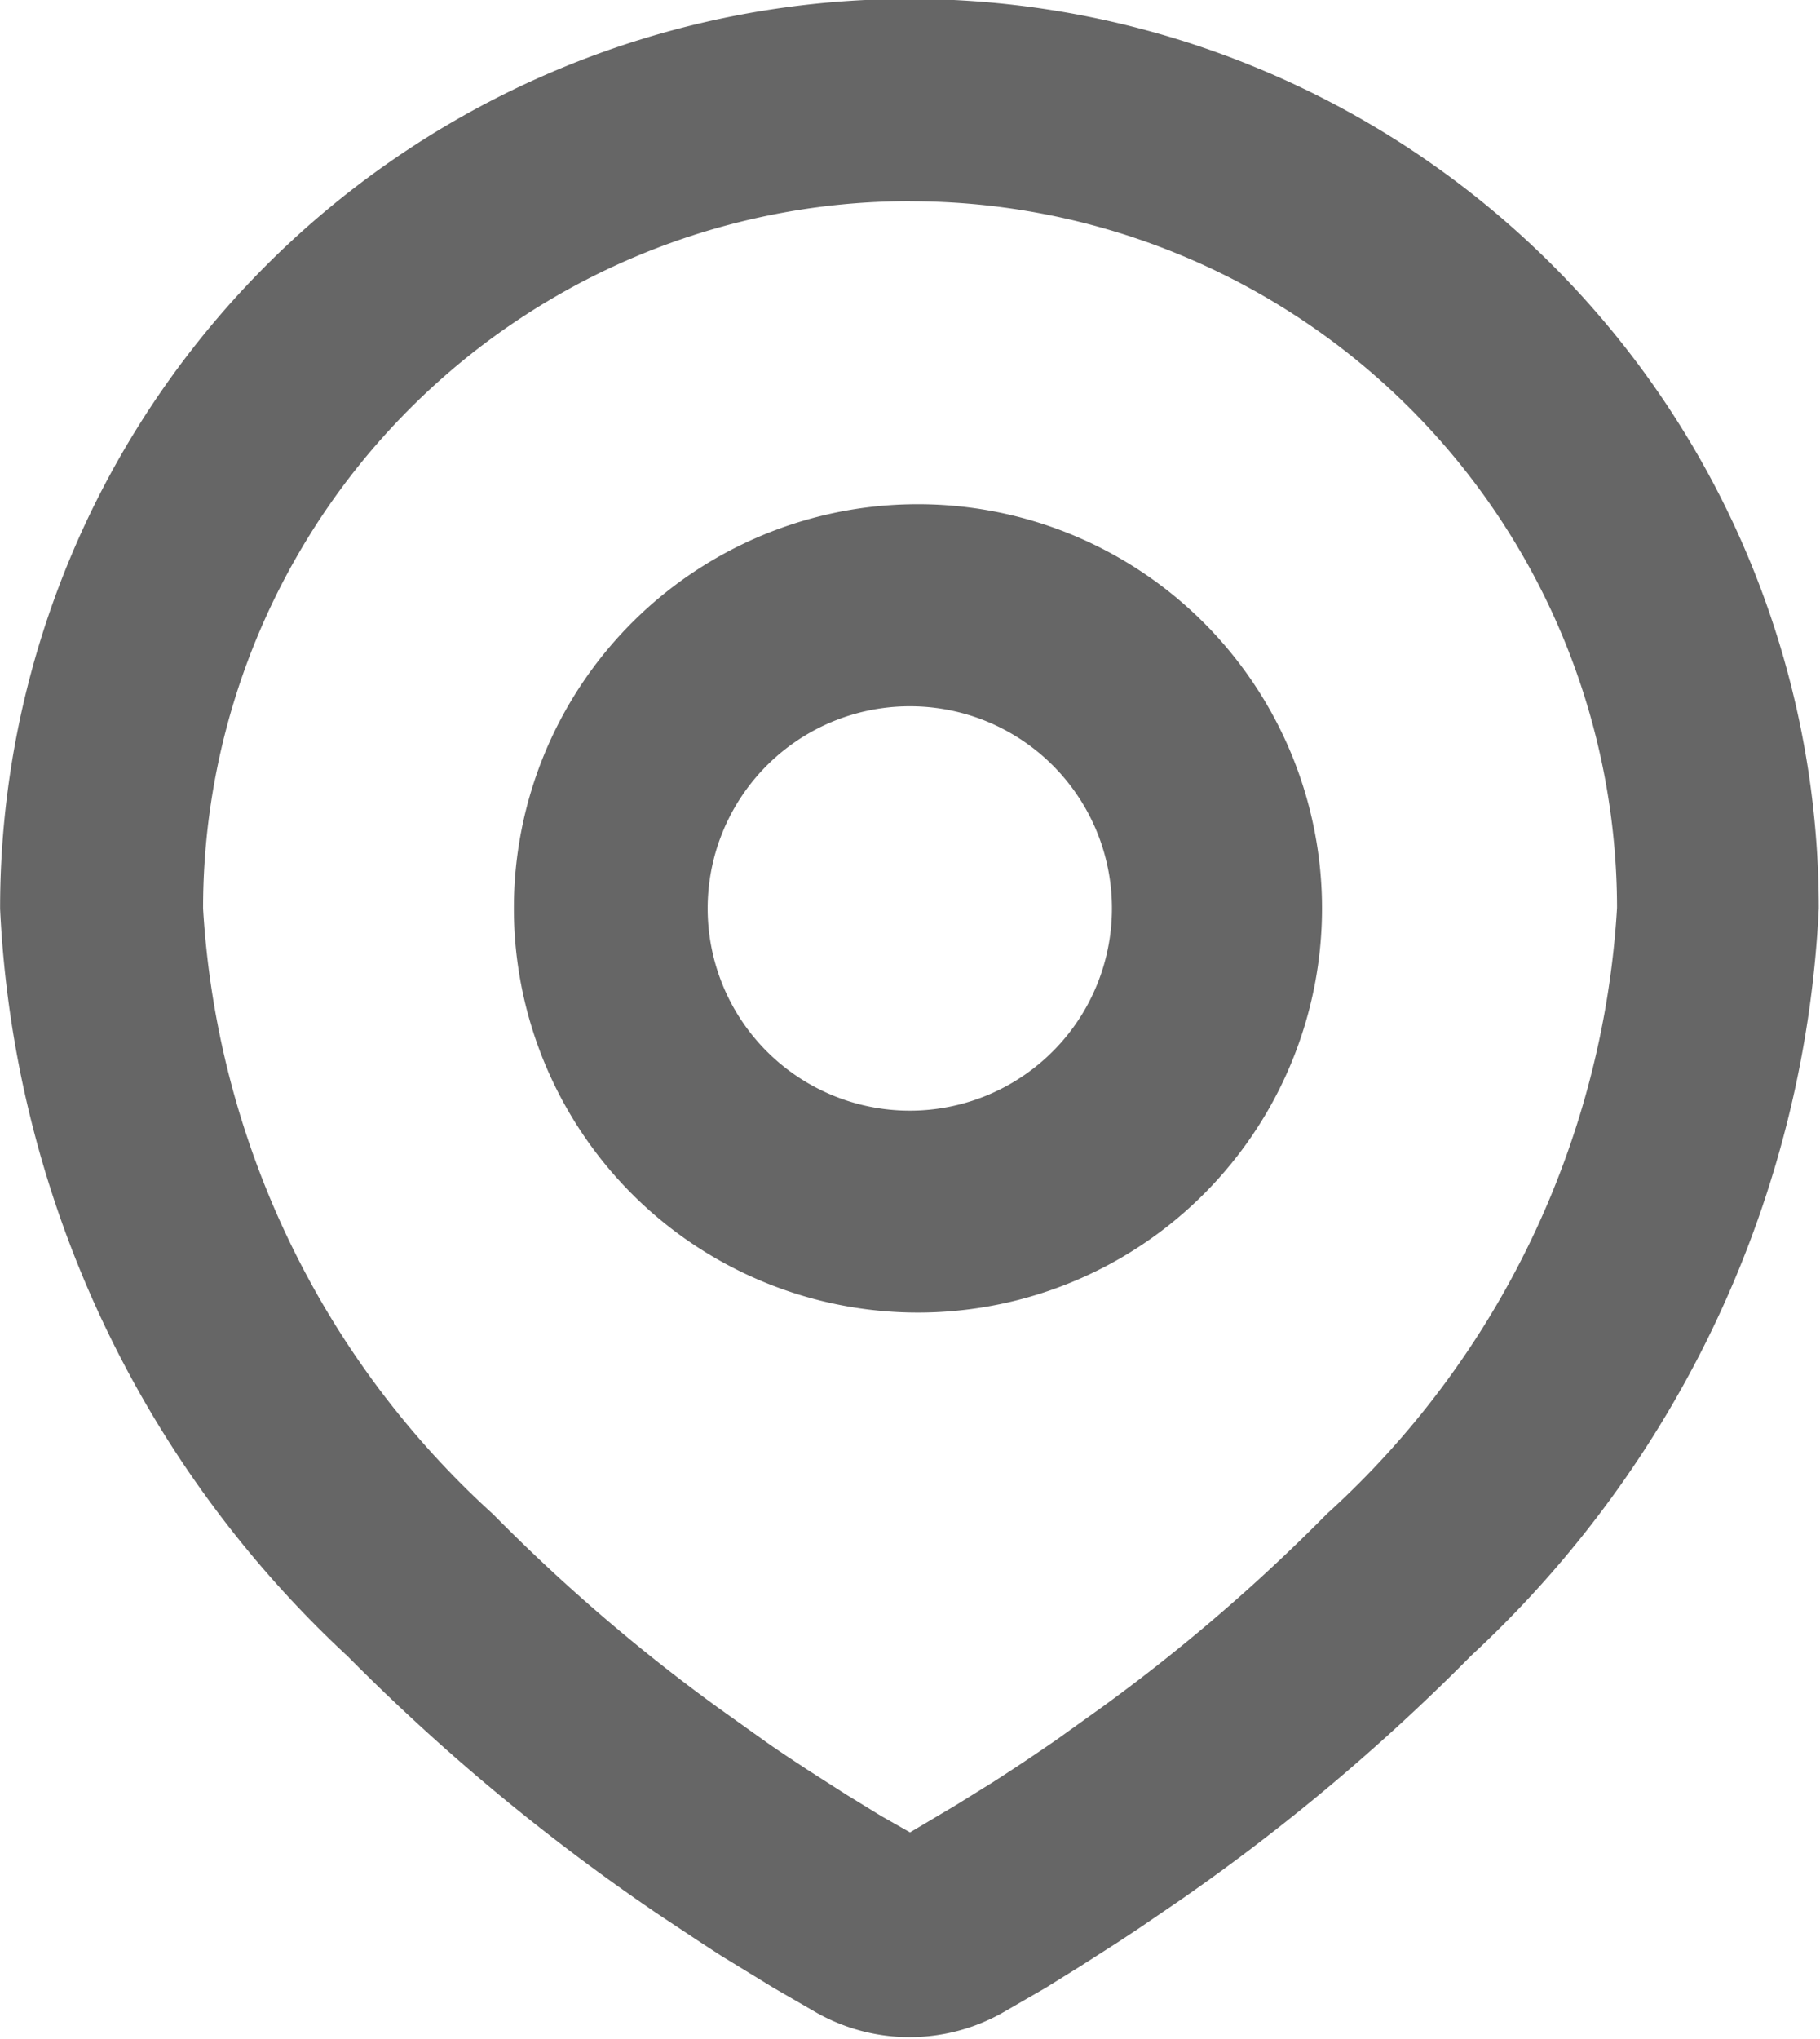 <svg xmlns="http://www.w3.org/2000/svg" width="17.188" height="19.25" viewBox="0 0 17.188 19.25">
  <defs>
    <style>
      .cls-1 {
        fill: #666;
        fill-rule: evenodd;
      }
    </style>
  </defs>
  <path id="形状_7" data-name="形状 7" class="cls-1" d="M314,885.49a8.584,8.584,0,0,1,8.582,8.586,10.272,10.272,0,0,1-3.281,7.054,19.509,19.509,0,0,1-2.744,2.306l-0.406.277-0.191.126-0.358.229-0.322.2-0.4.231a1.787,1.787,0,0,1-1.768,0l-0.4-.231-0.5-.306-0.183-.119-0.392-.26a19.682,19.682,0,0,1-2.949-2.447,10.283,10.283,0,0,1-3.281-7.056A8.584,8.584,0,0,1,314,885.49h0Zm0,1.909a6.677,6.677,0,0,0-6.676,6.678,8.388,8.388,0,0,0,2.74,5.72,17.059,17.059,0,0,0,2.117,1.821l0.437,0.312c0.14,0.1.278,0.189,0.408,0.275l0.372,0.238,0.326,0.2L314,902.8l0.433-.257,0.351-.218c0.186-.119.386-0.252,0.6-0.4l0.436-.312a17.136,17.136,0,0,0,2.118-1.821,8.389,8.389,0,0,0,2.739-5.72A6.676,6.676,0,0,0,314,887.4h0Zm0,2.862a3.816,3.816,0,1,1-3.741,3.815A3.813,3.813,0,0,1,314,890.261h0Zm0,1.907a1.909,1.909,0,1,0,1.907,1.908A1.907,1.907,0,0,0,314,892.168h0Zm0,0" transform="translate(-305.406 -885.5)"/>
</svg>
